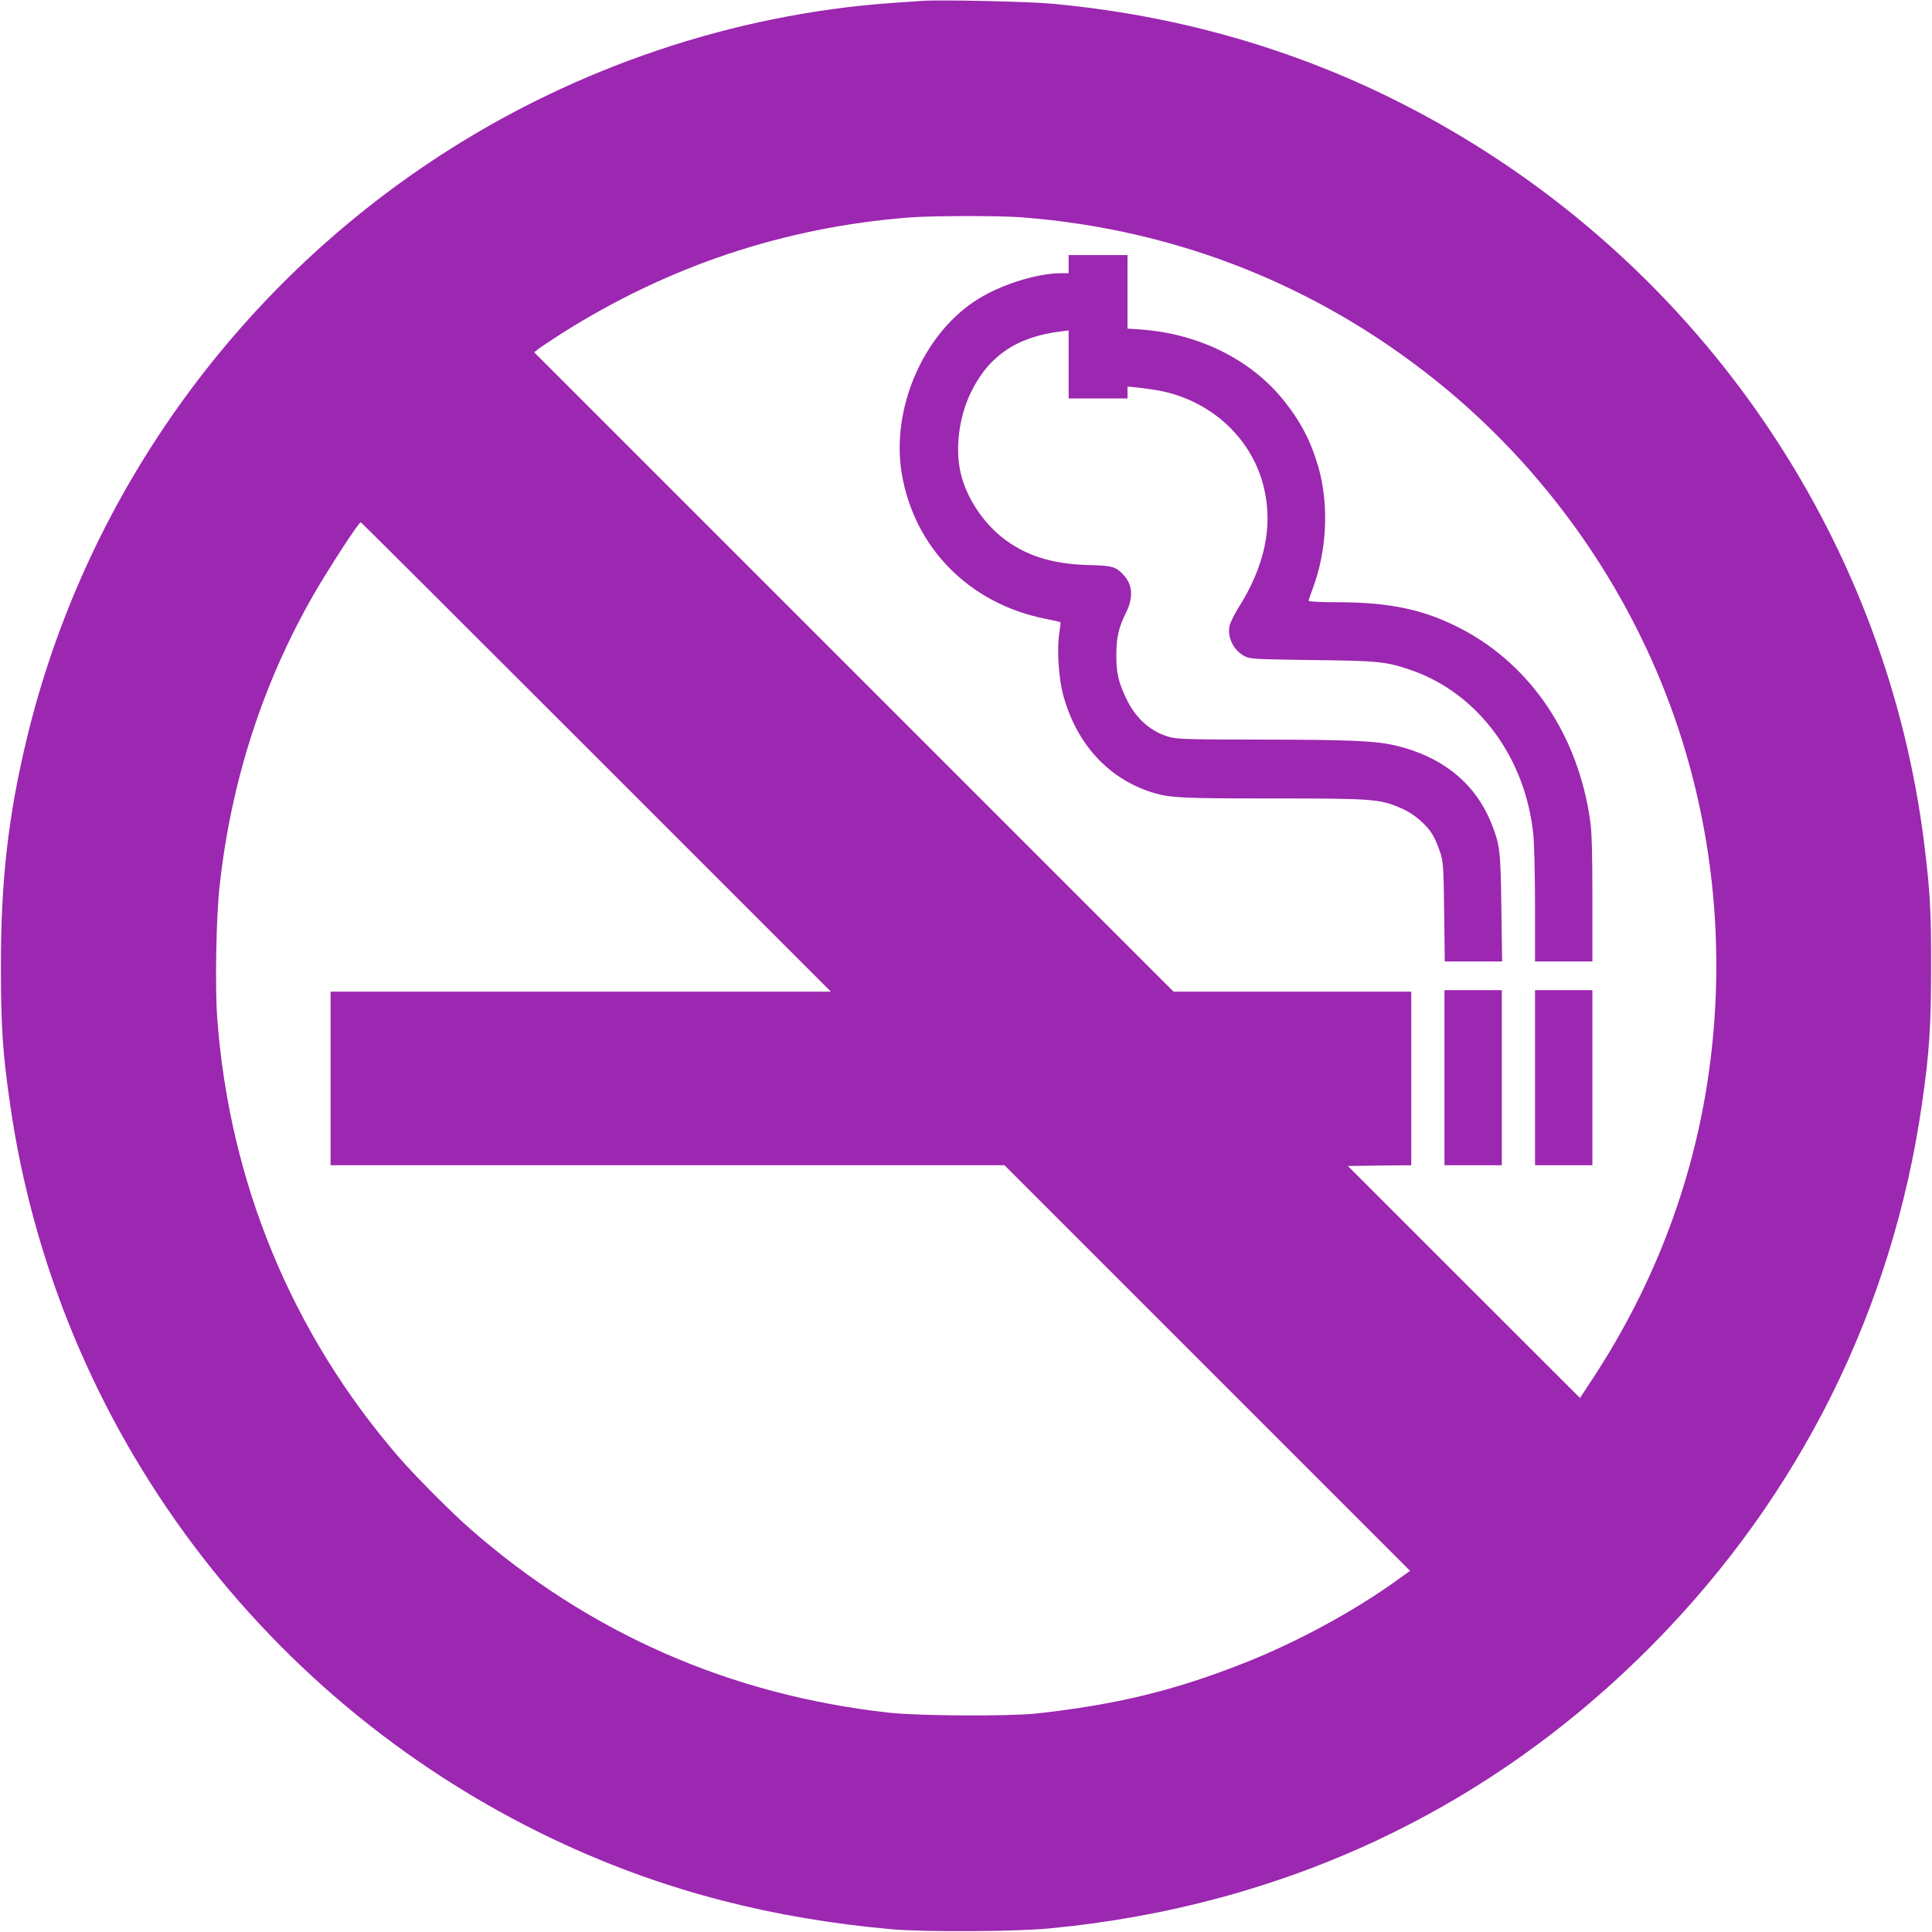 <?xml version="1.0" standalone="no"?>
<!DOCTYPE svg PUBLIC "-//W3C//DTD SVG 20010904//EN"
 "http://www.w3.org/TR/2001/REC-SVG-20010904/DTD/svg10.dtd">
<svg version="1.0" xmlns="http://www.w3.org/2000/svg"
 width="1280pt" height="1280pt" viewBox="0 0 1280 1280"
 preserveAspectRatio="xMidYMid meet">
<g transform="translate(0,1280) scale(0.1,-0.1)"
fill="#9c27b0" stroke="none">
<path d="M6105 12794 c-27 -2 -117 -8 -200 -14 -1048 -75 -2091 -427 -2984
-1007 -1379 -895 -2366 -2289 -2746 -3877 -122 -510 -170 -940 -169 -1506 0
-391 12 -567 60 -900 306 -2148 1695 -4002 3679 -4912 671 -308 1376 -490
2165 -560 217 -19 820 -16 1045 6 1553 148 2919 791 3996 1882 973 985 1588
2221 1783 3584 48 332 60 509 60 900 1 371 -7 508 -45 815 -243 1972 -1411
3731 -3147 4738 -802 466 -1680 744 -2627 832 -158 15 -751 28 -870 19z m666
-1434 c1048 -81 2008 -470 2814 -1140 709 -590 1248 -1380 1536 -2252 234
-708 305 -1469 208 -2218 -96 -743 -359 -1447 -777 -2084 l-84 -128 -769 768
-769 769 210 3 210 2 0 575 0 575 -788 0 -787 0 -2118 2118 -2118 2118 33 26
c18 13 83 56 143 95 708 449 1475 706 2305 772 155 12 596 13 751 1z m-2821
-3575 l1555 -1555 -1658 0 -1657 0 0 -575 0 -575 2233 0 2232 0 1344 -1344
1343 -1343 -83 -60 c-290 -209 -670 -415 -1019 -552 -460 -182 -846 -275
-1370 -333 -184 -20 -777 -17 -980 5 -1051 116 -1987 527 -2775 1218 -124 108
-367 353 -472 474 -710 821 -1124 1823 -1204 2914 -15 205 -7 671 16 871 76
695 286 1344 623 1931 102 177 298 478 312 479 3 0 705 -700 1560 -1555z"/>
<path d="M7080 11050 l0 -60 -47 0 c-171 0 -425 -83 -582 -190 -343 -232 -546
-715 -477 -1135 82 -494 448 -865 954 -965 52 -10 95 -20 97 -22 3 -2 -1 -35
-7 -73 -17 -108 -4 -302 27 -414 90 -327 307 -559 605 -646 105 -31 197 -35
783 -35 657 0 705 -3 844 -62 84 -34 176 -111 216 -181 14 -23 35 -73 48 -112
21 -66 23 -91 27 -397 l4 -328 190 0 190 0 -5 353 c-5 383 -9 418 -67 564
-106 263 -323 440 -635 514 -133 31 -299 38 -885 39 -454 0 -556 3 -604 15
-128 33 -231 123 -294 256 -53 111 -67 173 -66 294 0 107 17 182 60 267 53
104 50 188 -8 254 -52 59 -78 67 -227 70 -252 6 -431 63 -586 187 -129 104
-235 268 -270 422 -38 161 -12 369 65 530 117 245 305 374 598 409 l52 7 0
-226 0 -225 195 0 195 0 0 40 0 39 53 -5 c28 -3 84 -10 122 -16 356 -54 642
-305 726 -638 66 -262 10 -531 -170 -813 -27 -44 -52 -96 -56 -117 -13 -78 30
-162 104 -199 33 -17 72 -19 446 -24 441 -5 488 -10 655 -67 443 -154 759
-581 809 -1094 6 -60 11 -273 11 -473 l0 -363 190 0 190 0 0 418 c0 307 -4
443 -15 517 -80 562 -390 1024 -848 1266 -246 129 -472 178 -819 179 -122 0
-198 4 -198 10 0 5 12 40 26 77 96 254 110 560 38 811 -49 168 -117 300 -229
439 -216 270 -564 443 -947 470 l-88 6 0 243 0 244 -195 0 -195 0 0 -60z"/>
<path d="M9570 5660 l0 -580 190 0 190 0 0 580 0 580 -190 0 -190 0 0 -580z"/>
<path d="M10170 5660 l0 -580 190 0 190 0 0 580 0 580 -190 0 -190 0 0 -580z"/>
</g>
</svg>
